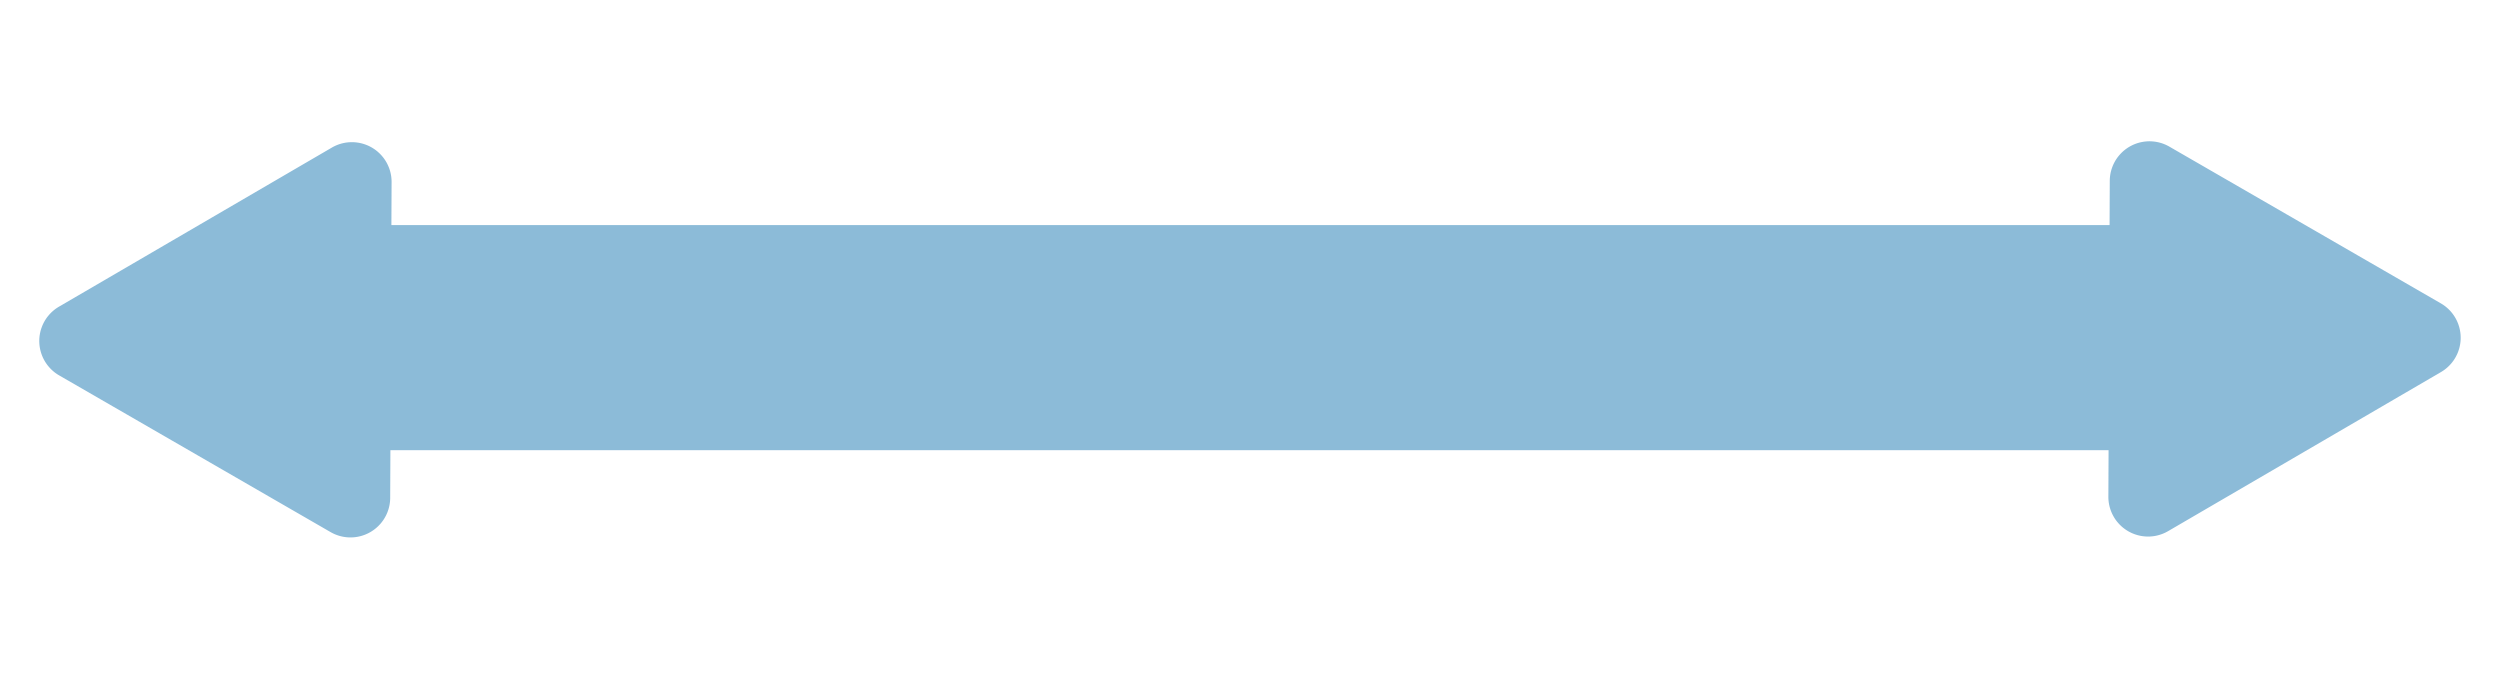 <svg xmlns="http://www.w3.org/2000/svg" width="62.941" height="17.088" viewBox="0 0 62.941 17.088">
  <g id="Group_122" data-name="Group 122" opacity="0.469">
    <rect id="Rectangle_296" data-name="Rectangle 296" width="46.75" height="5.667" transform="translate(8.803 5.667)" fill="#0a6ead"/>
    <path id="Polygon_2" data-name="Polygon 2" d="M4.8,1.519a1,1,0,0,1,1.736,0l3.943,6.9a1,1,0,0,1-.868,1.5H1.723a1,1,0,0,1-.868-1.5Z" transform="translate(4.958 0) rotate(30)" fill="#0a6ead"/>
    <path id="Polygon_3" data-name="Polygon 3" d="M4.8,1.519a1,1,0,0,1,1.736,0l3.943,6.9a1,1,0,0,1-.868,1.5H1.723a1,1,0,0,1-.868-1.5Z" transform="translate(57.982 17.088) rotate(-150)" fill="#0a6ead"/>
  </g>
</svg>
